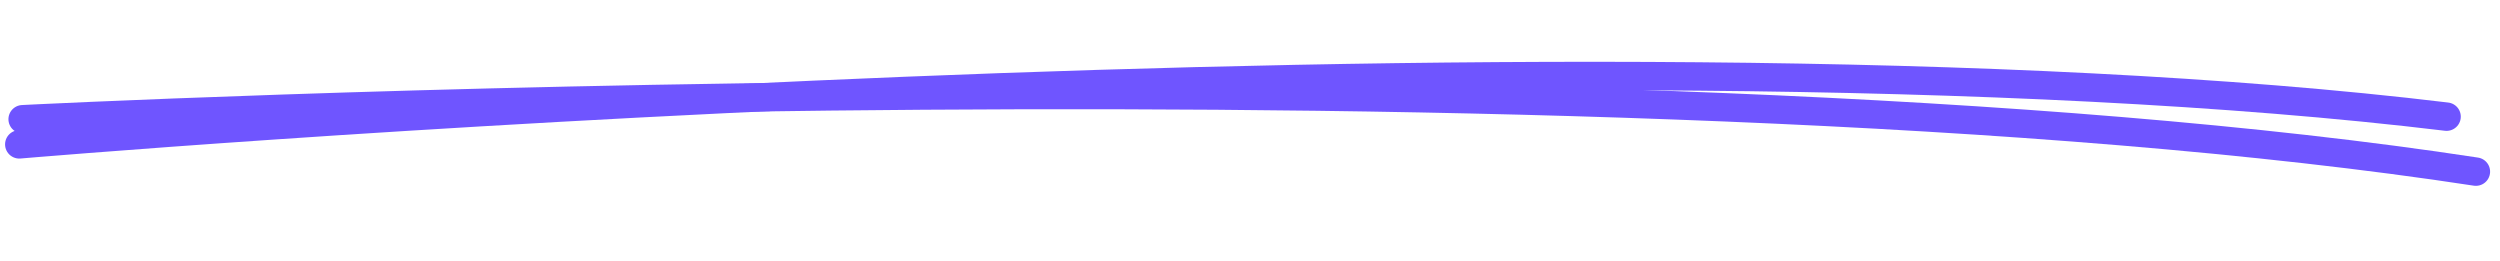 <?xml version="1.0" encoding="utf-8"?>
<svg width="440px" height="46px" viewBox="0 0 440 46" version="1.1" xmlns:xlink="http://www.w3.org/1999/xlink" xmlns="http://www.w3.org/2000/svg">
  <g id="Group" transform="matrix(1 0.017 -0.017 1 3.119 2.543)">
    <path d="M0 17.914C0 17.914 273.115 -10.175 427 5.78" transform="translate(0.662 4.939)" id="Path" fill="none" fill-rule="evenodd" stroke="#6f55ff" stroke-width="5" stroke-linecap="round" />
    <path d="M2.92582e-18 18.638C2.92582e-18 18.638 277.665 -10.029 431.775 5.397" transform="matrix(0.999 0.035 -0.035 0.999 1.83 -0.2)" id="Path" fill="none" fill-rule="evenodd" stroke="#6f55ff" stroke-width="5" stroke-linecap="round" />
  </g>
</svg>